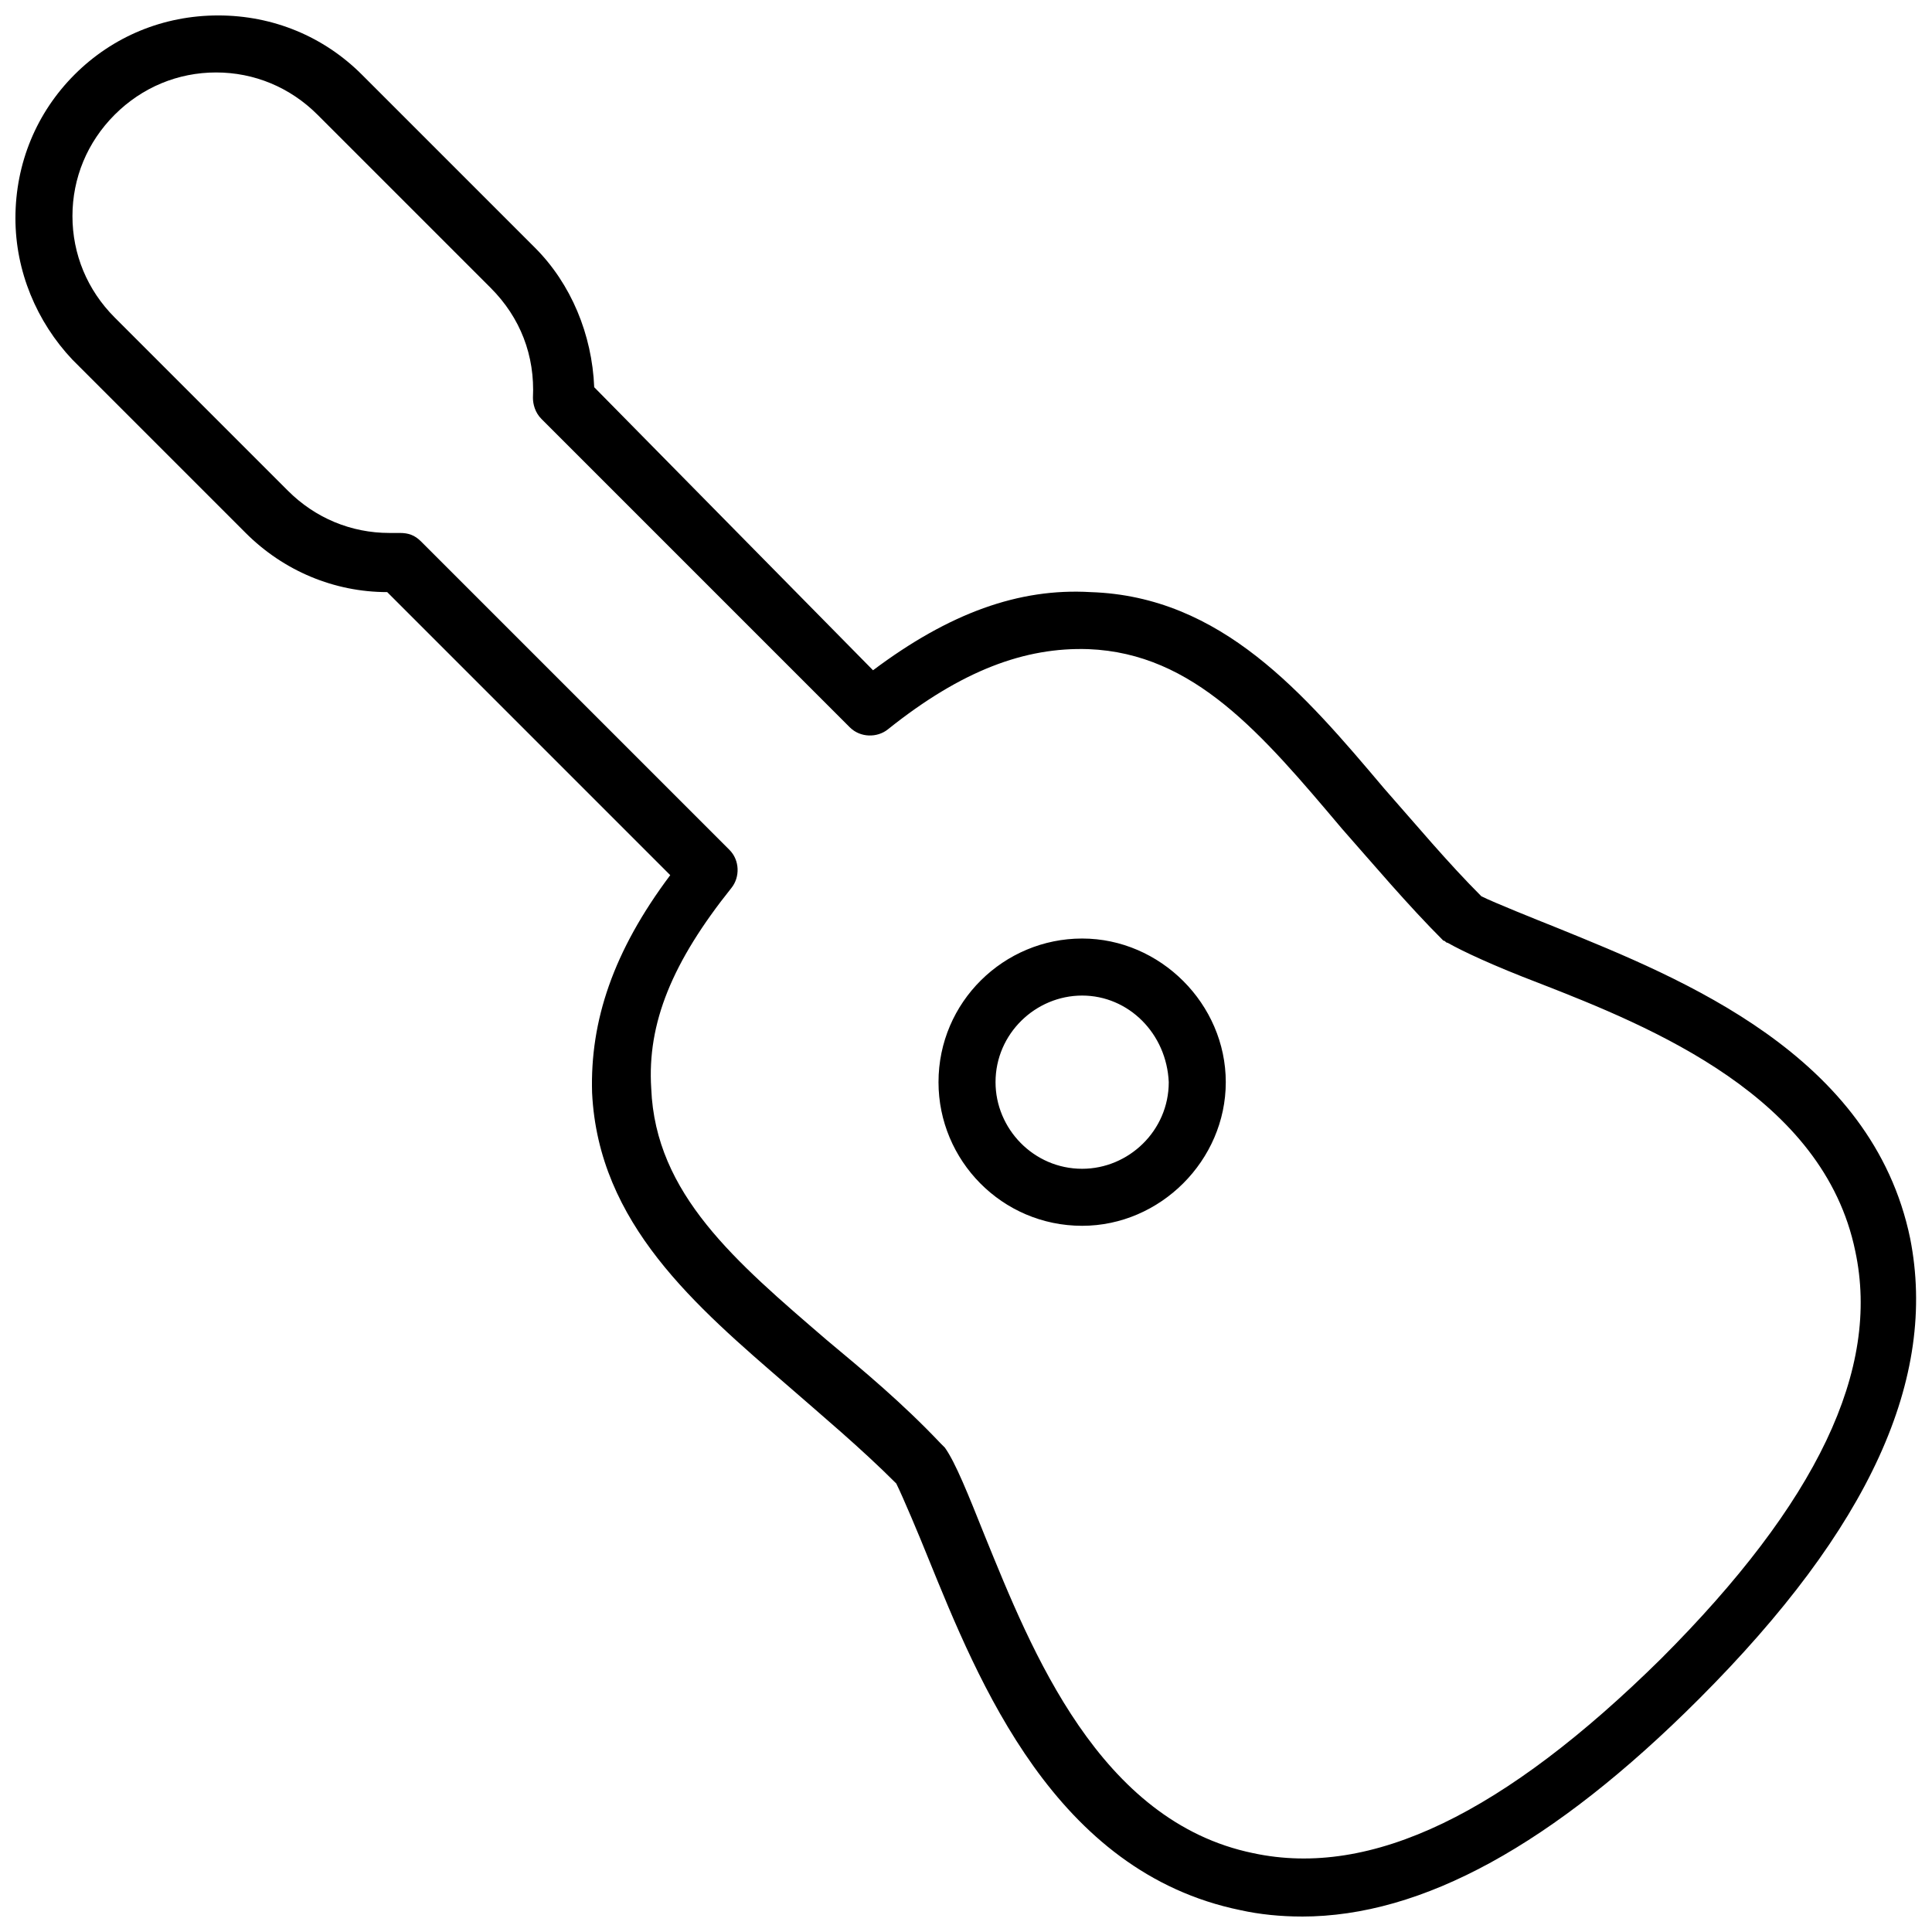 <?xml version="1.0" encoding="UTF-8"?>
<!-- The Best Svg Icon site in the world: iconSvg.co, Visit us! https://iconsvg.co -->
<svg width="800px" height="800px" version="1.1" viewBox="144 144 512 512" xmlns="http://www.w3.org/2000/svg">
 <defs>
  <clipPath id="a">
   <path d="m148.09 148.09h503.81v503.81h-503.81z"/>
  </clipPath>
 </defs>
 <g clip-path="url(#a)">
  <path d="m489 651.9c-5.598 0-11.195-0.559-16.234-1.68-49.262-10.074-69.414-60.457-82.848-93.484-2.238-5.598-6.719-16.234-8.398-19.594-9.516-9.516-19.594-17.914-28.551-25.75-24.629-21.273-50.383-43.105-52.059-77.812-0.559-19.031 5.598-37.504 20.711-57.656l-75.008-75.012c-13.996 0-27.43-5.598-37.504-15.676l-45.902-45.902c-9.52-10.074-15.117-23.508-15.117-37.504 0-14.555 5.598-27.988 15.676-38.066 10.074-10.074 23.508-15.672 38.062-15.672 14.555 0 27.988 5.598 38.066 15.676l45.902 45.902c9.516 9.516 15.113 22.953 15.676 36.945l73.891 75.012c20.152-15.113 38.625-21.832 57.656-20.711 34.707 1.121 56.539 26.871 77.812 52.059 8.398 9.516 16.793 19.594 25.75 28.551 3.359 1.676 14.555 6.156 20.152 8.395 33.027 13.434 83.41 33.586 93.484 82.289 7.277 36.945-10.637 76.691-55.98 122.04-38.621 38.625-73.328 57.656-105.24 57.656zm-239.03-366.66c2.238 0 3.918 0.559 5.598 2.238l81.73 81.73c2.801 2.801 2.801 7.277 0.559 10.078-15.676 19.594-22.391 35.828-21.273 53.18 1.121 27.988 22.391 45.902 46.461 66.613 10.078 8.398 20.152 16.793 30.23 27.43 0.559 0.559 0.559 0.559 1.121 1.121 2.801 3.918 6.156 12.316 10.637 23.512 12.316 30.23 30.23 75.57 71.094 83.969 31.348 6.719 66.613-10.637 108.04-51.5 41.426-41.426 58.219-76.691 51.5-108.04-8.398-40.863-53.738-59.336-83.969-71.094-11.754-4.477-20.152-8.398-24.07-10.637-0.559 0-0.559-0.559-1.121-0.559-9.516-9.516-18.473-20.152-26.871-29.668-21.273-25.195-39.184-46.469-67.176-47.586-16.793-0.559-33.586 5.598-53.18 21.273-2.801 2.238-7.277 2.238-10.078-0.559l-81.727-81.734c-1.68-1.68-2.238-3.918-2.238-5.598 0.559-11.195-3.359-21.273-11.195-29.109l-45.902-45.902c-7.277-7.277-16.793-11.195-26.871-11.195-10.078 0-19.594 3.918-26.871 11.195s-11.195 16.793-11.195 26.871c0 10.078 3.918 19.594 11.195 26.871l45.902 45.902c7.277 7.277 16.793 11.195 26.871 11.195h2.801c-0.562 0-0.562 0 0 0zm180.81 183.61c-21.273 0-38.066-17.352-38.066-38.066 0-21.273 17.352-38.066 38.066-38.066 20.711 0 38.066 17.352 38.066 38.066s-17.352 38.066-38.066 38.066zm0-61.016c-12.316 0-22.953 10.078-22.953 22.953 0 12.316 10.078 22.953 22.953 22.953 12.316 0 22.953-10.078 22.953-22.953-0.559-12.879-10.637-22.953-22.953-22.953z"/>
 </g>
</svg>